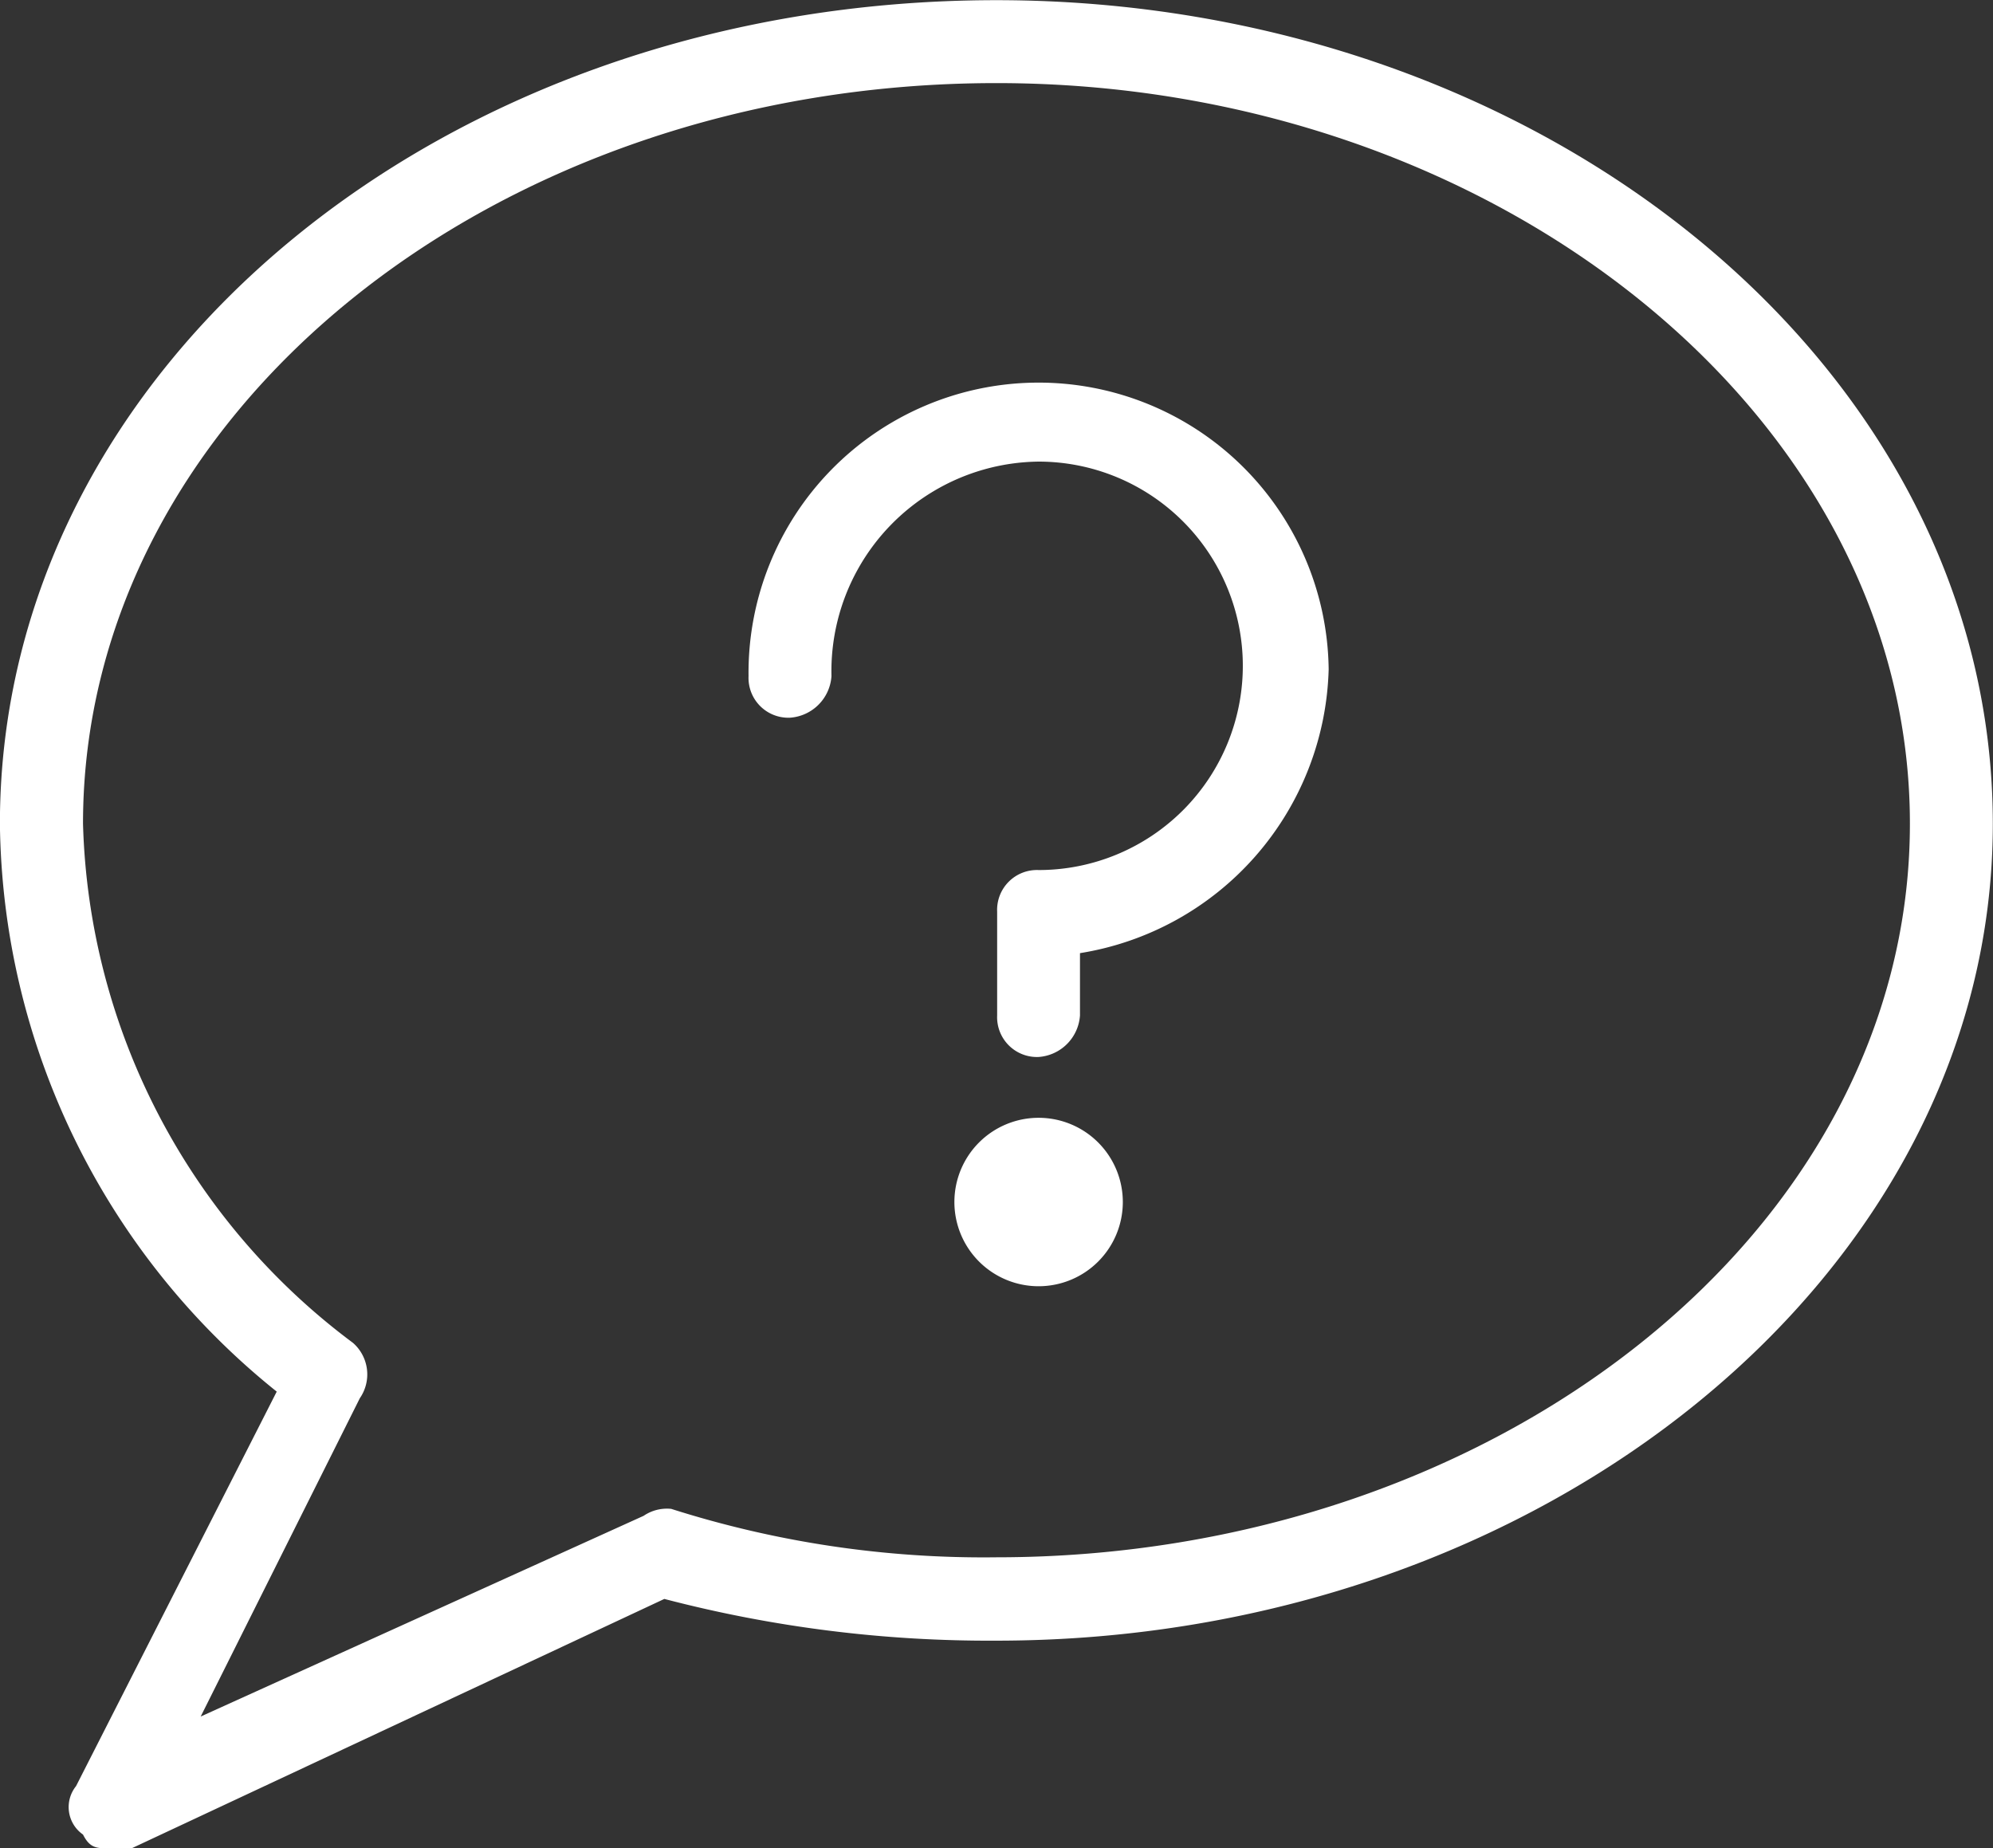 <svg xmlns="http://www.w3.org/2000/svg" width="23.169" height="21.483" viewBox="0 0 23.169 21.483">
  <rect x="0" y="0" width="23.169" height="21.483" fill="#333333" stroke="none"/>
  <path id="Tracciato_1771" data-name="Tracciato 1771" d="M55.517,428.379c-5.873,0-10.619,3.862-10.619,8.609a7.789,7.789,0,0,0,3.138,6.035.487.487,0,0,1,.08.644l-1.85,3.7,5.149-2.333a.482.482,0,0,1,.321-.081,11.955,11.955,0,0,0,3.781.563c5.792,0,10.619-3.781,10.619-8.529S61.31,428.379,55.517,428.379ZM45.22,448.9c-.161,0-.241,0-.322-.161a.389.389,0,0,1-.081-.563l2.333-4.586a8.579,8.579,0,0,1-3.218-6.6c0-5.31,5.149-9.575,11.584-9.575,6.355,0,11.584,4.265,11.584,9.575,0,5.23-5.229,9.495-11.584,9.495A14.92,14.92,0,0,1,51.656,446l-6.195,2.9ZM56.007,439.7a.463.463,0,0,1-.482-.483v-1.207a.463.463,0,0,1,.482-.483,2.374,2.374,0,1,0,0-4.748,2.436,2.436,0,0,0-2.408,2.494.519.519,0,0,1-.482.483.463.463,0,0,1-.482-.483,3.372,3.372,0,1,1,6.744-.08,3.436,3.436,0,0,1-2.891,3.3v.724A.519.519,0,0,1,56.007,439.7Zm-.979,1.686a.979.979,0,1,1,.979.979A.979.979,0,0,1,55.028,441.39Z" transform="translate(-43.933 -427.413)" fill="#fff" fill-rule="evenodd"/>
</svg>
